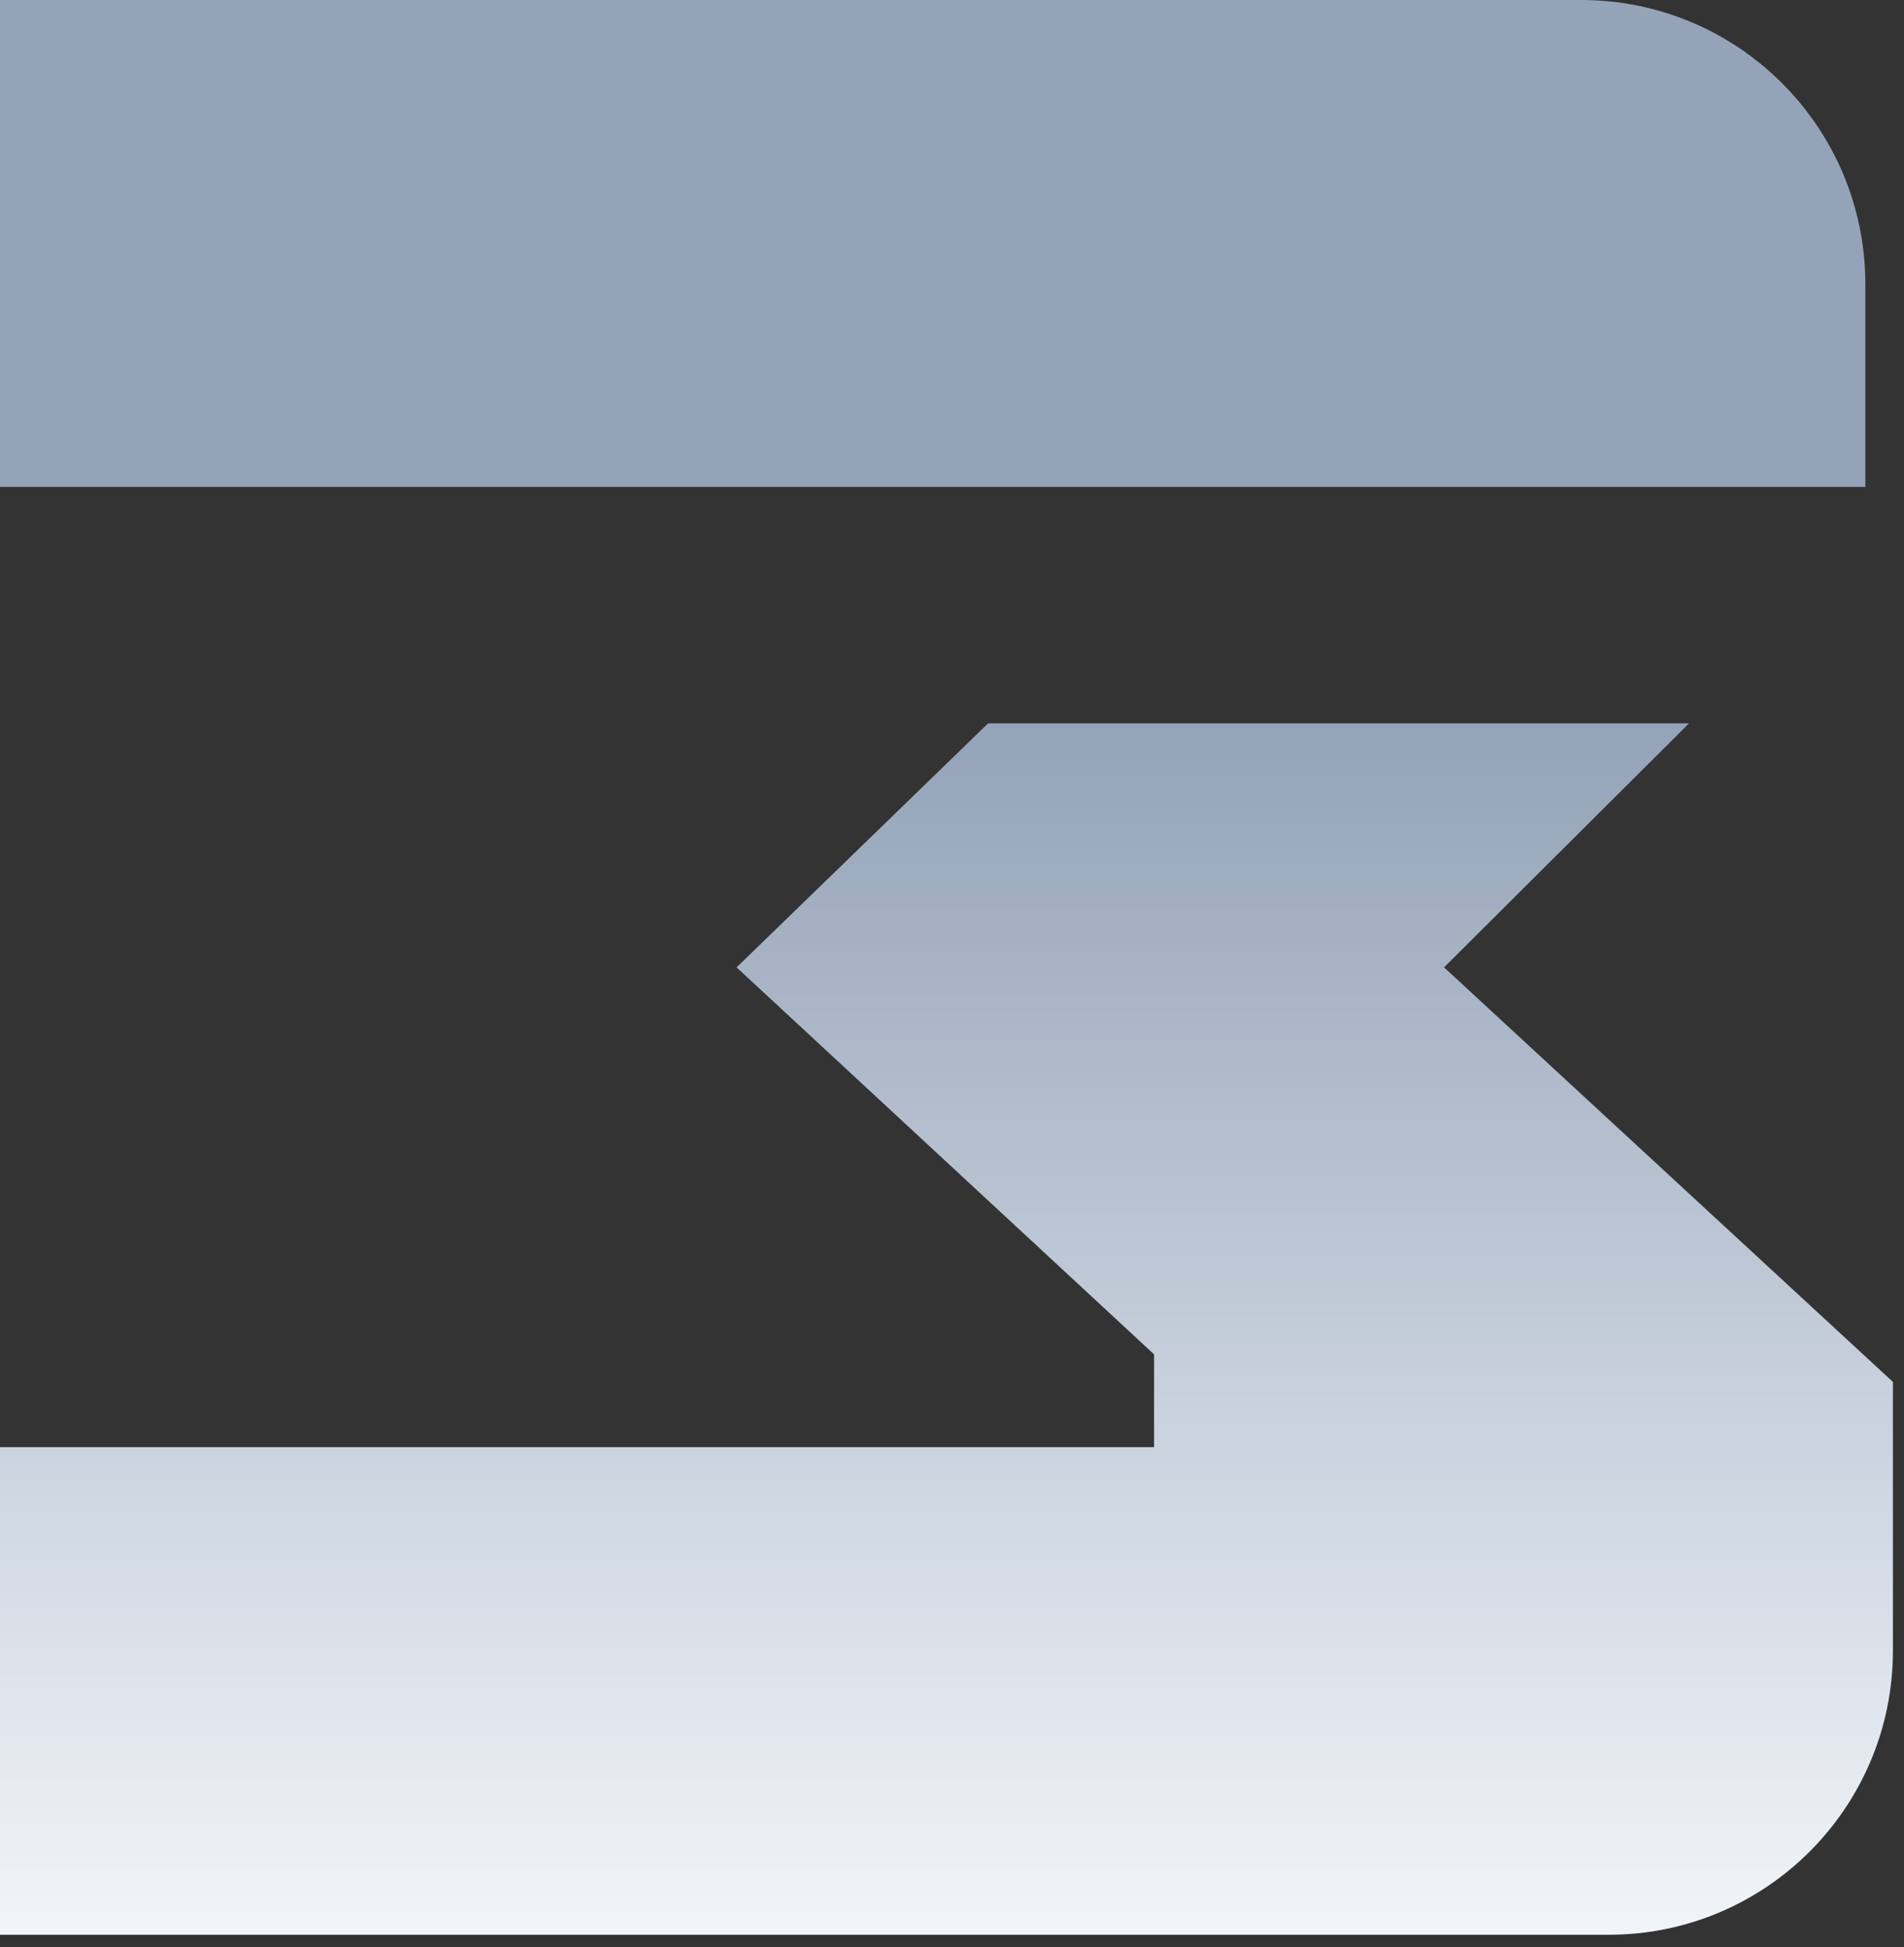 <?xml version="1.0" encoding="UTF-8"?> <svg xmlns="http://www.w3.org/2000/svg" width="134" height="137" viewBox="0 0 134 137" fill="none"><rect x="0" y="0" width="134" height="137" fill="#333333" stroke="none"/><path d="M118.87 50.9L101.63 68.07L133.221 97.24V116.14C133.221 127.189 124.27 136.139 113.221 136.14H0V101.83H81.221V95.3L51.84 68.07L69.54 50.9H118.87ZM111.28 0C122.33 1.64981e-05 131.28 8.96 131.28 20V34.26H0V0H111.28Z" fill="url(#paint0_linear_110_342)"></path><defs><linearGradient id="paint0_linear_110_342" x1="66.61" y1="50.9" x2="66.61" y2="136.14" gradientUnits="userSpaceOnUse"><stop stop-color="#94A3B8"></stop><stop offset="1" stop-color="#F1F5F9"></stop></linearGradient></defs></svg> 